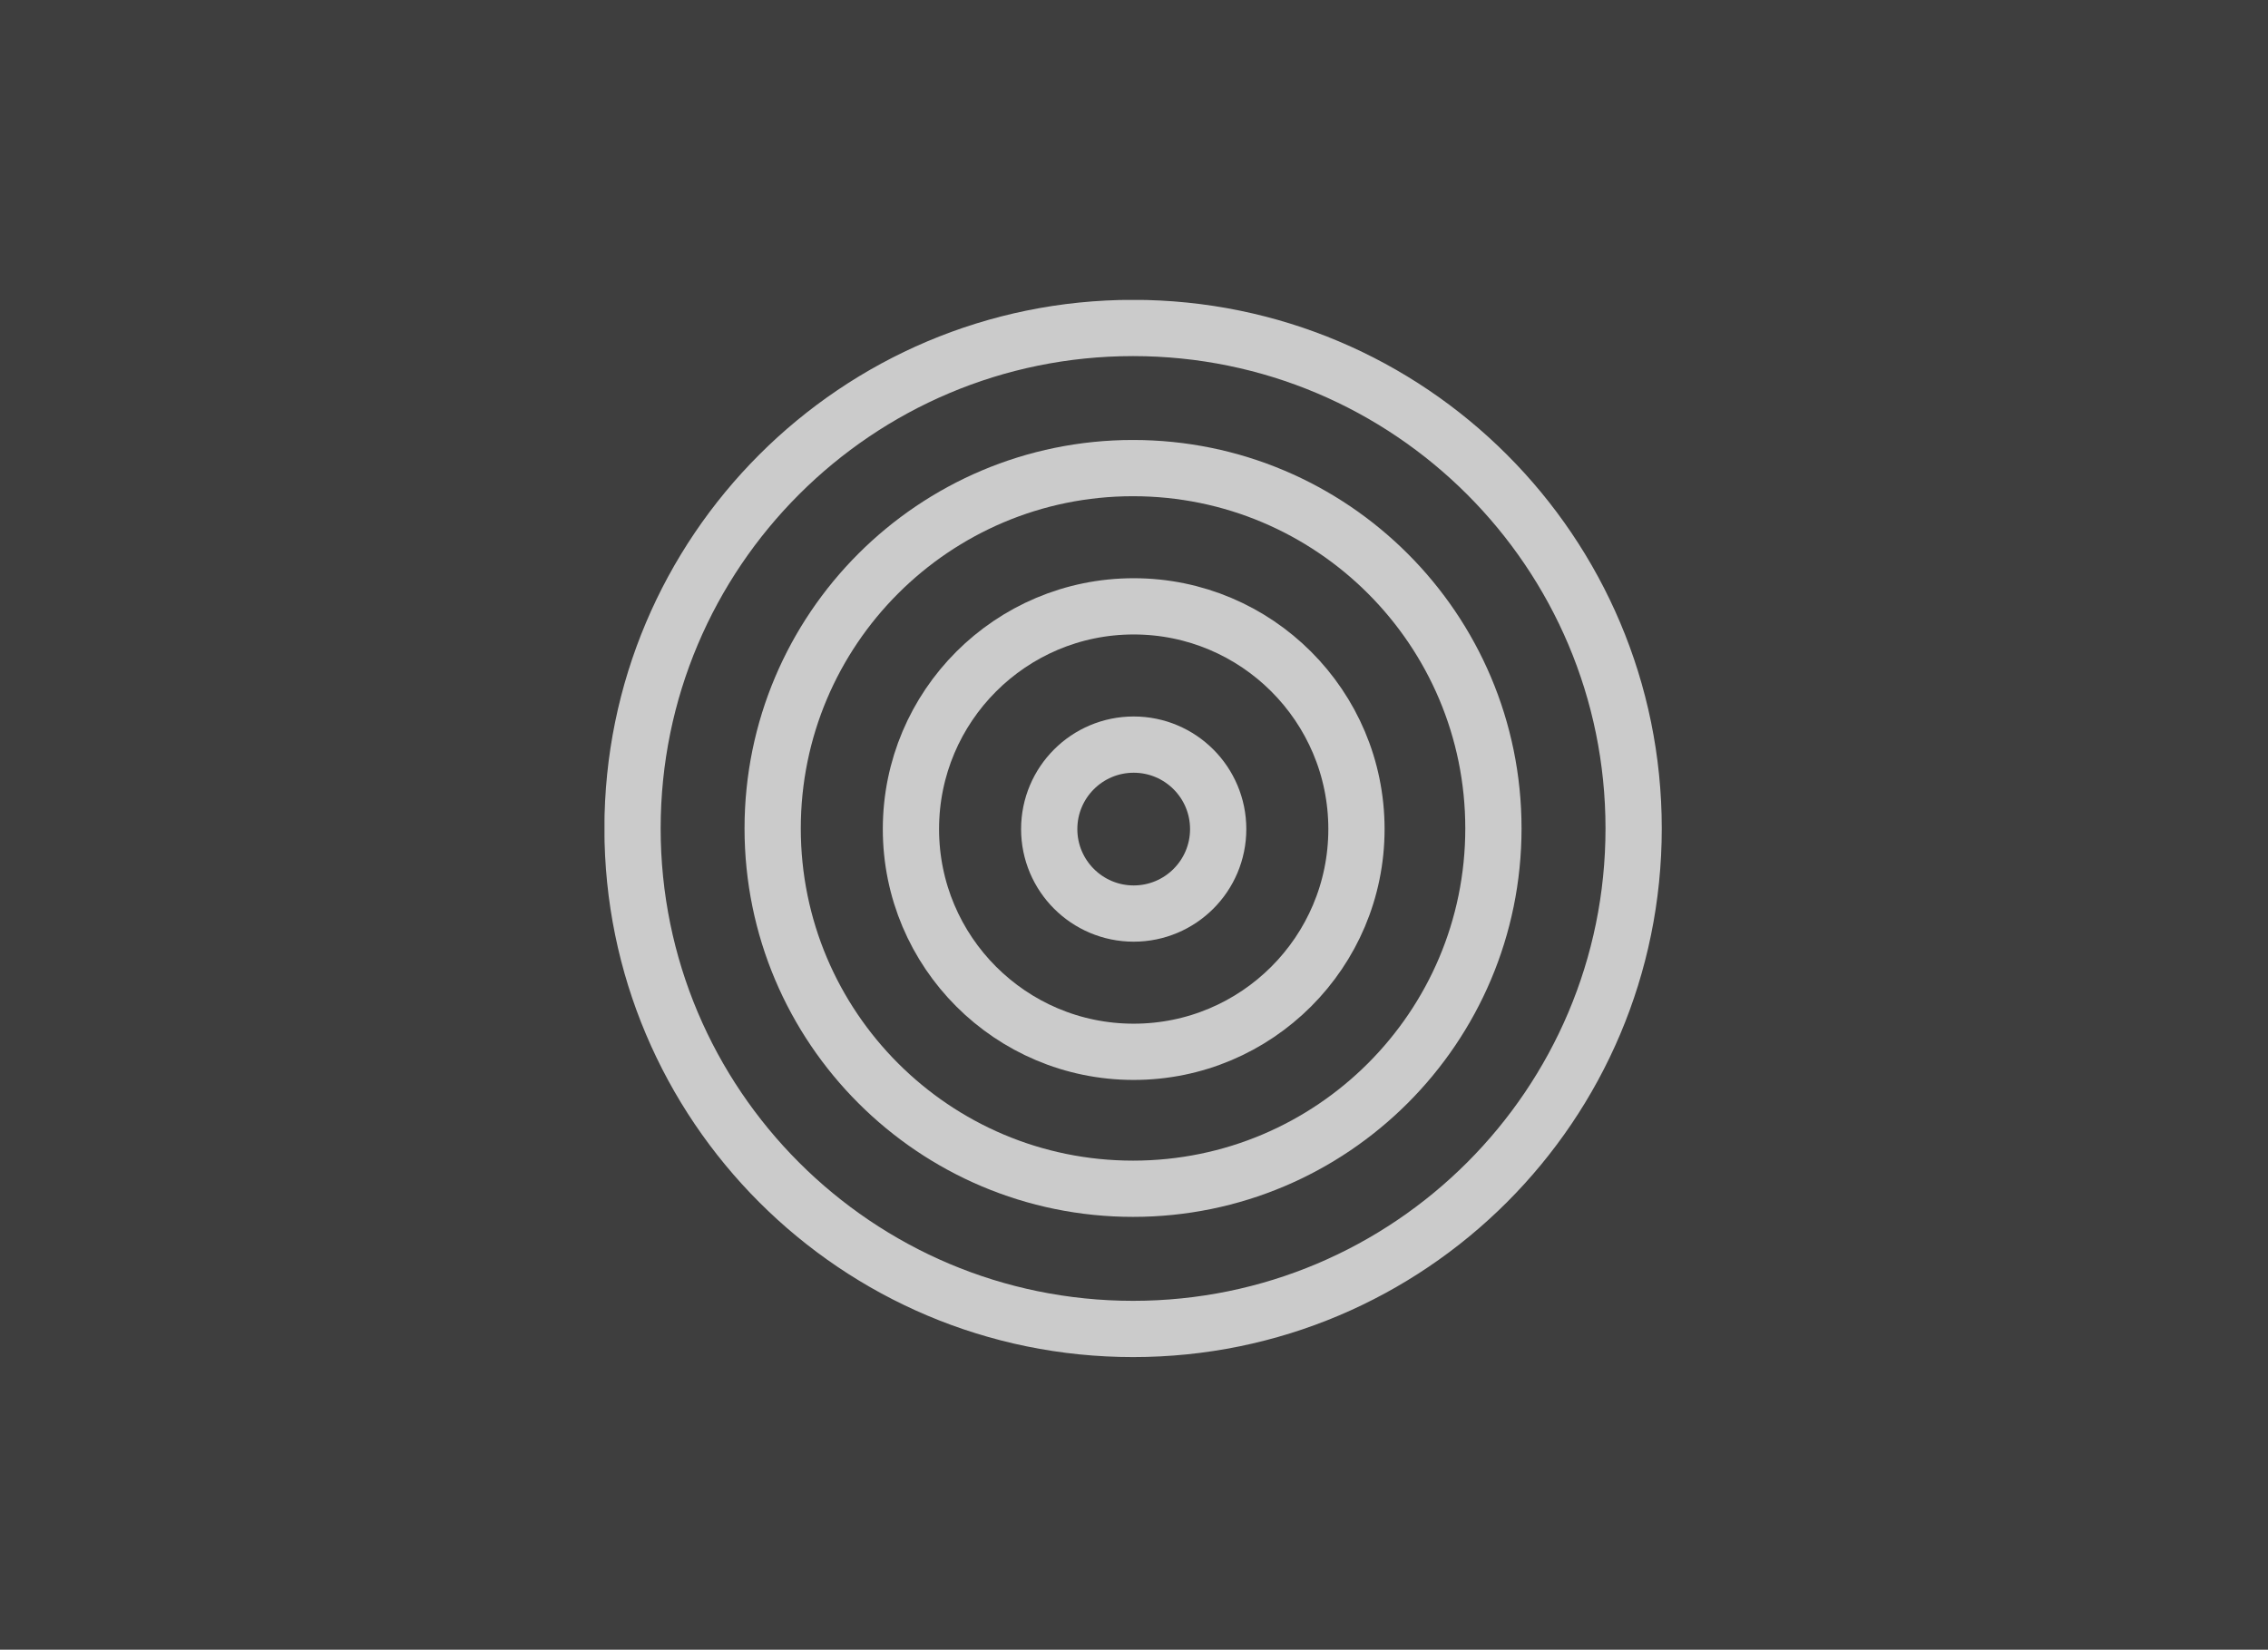 <svg xmlns="http://www.w3.org/2000/svg" width="499" height="363" fill="none"><path fill="#3E3E3E" d="M0 0h499v363H0z"/><g stroke="#CBCBCB" stroke-width="12.377" clip-path="url(#a)"><path d="M249.298 292.429c60.824 0 110.131-49.307 110.131-110.131S310.122 72.167 249.298 72.167s-110.131 49.307-110.131 110.131 49.307 110.131 110.131 110.131Z"/><path d="M249.289 261.578c43.79 0 79.289-35.499 79.289-79.289s-35.499-79.288-79.289-79.288S170 138.499 170 182.289s35.499 79.289 79.289 79.289Z"/><path d="M249.434 231.444c27.067 0 49.01-21.943 49.01-49.01 0-27.068-21.943-49.011-49.01-49.011-27.068 0-49.011 21.943-49.011 49.011 0 27.067 21.943 49.01 49.011 49.01Z"/><path d="M249.434 201.022c10.266 0 18.588-8.322 18.588-18.588 0-10.266-8.322-18.588-18.588-18.588-10.266 0-18.588 8.322-18.588 18.588 0 10.266 8.322 18.588 18.588 18.588Z"/></g><defs><clipPath id="a"><path fill="#fff" d="M133 66h232.693v232.693H133z"/></clipPath></defs></svg>